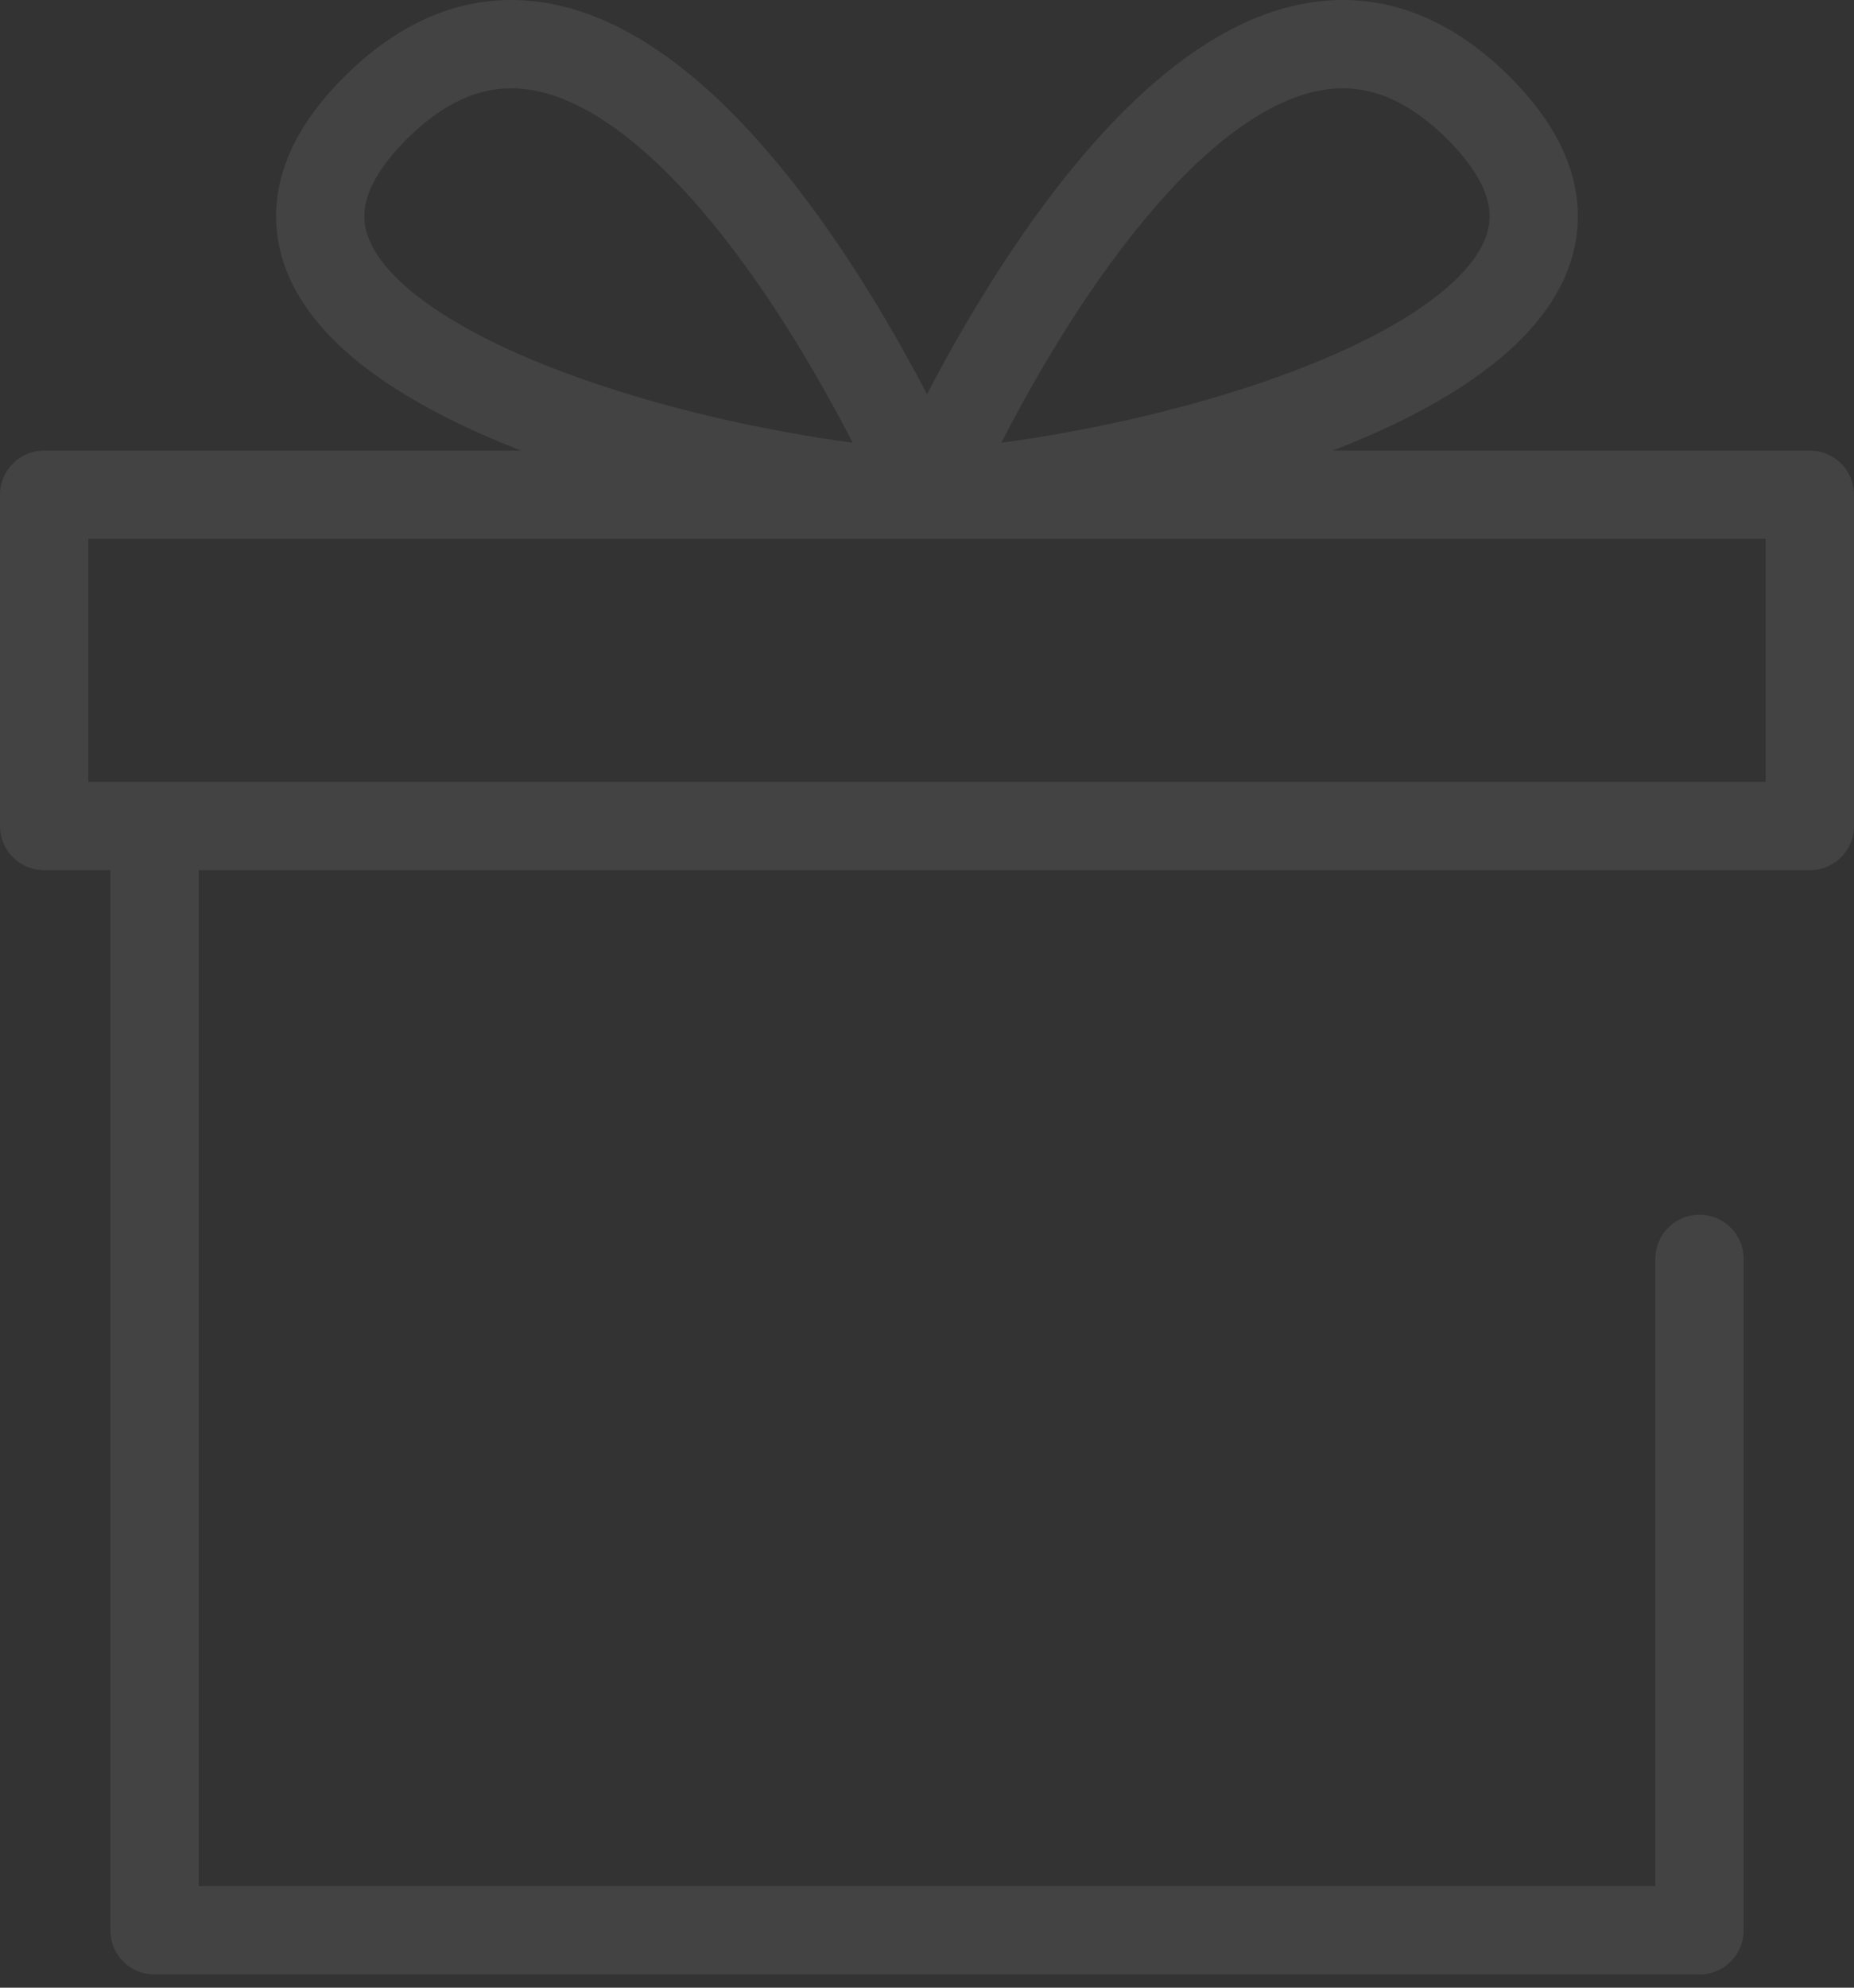 <svg width="84" height="90" viewBox="0 0 84 90" fill="none" xmlns="http://www.w3.org/2000/svg">
<rect x="0" y="0" width="84" height="90" fill="#333333" stroke="none"/>
<path d="M7 37.401V87.401H77V57M7 37.401H2V22.401H82V37.401H7ZM42 22.401C46.166 13.234 56.999 -5.099 66.999 4.901C76.999 14.901 54.5 21.568 42 22.401ZM42 22.401C37.834 13.234 27 -5.099 17 4.901C7 14.901 29.5 21.568 42 22.401Z" stroke="white" stroke-opacity="0.08" stroke-width="4" stroke-linecap="round" stroke-linejoin="round"/>
</svg>

